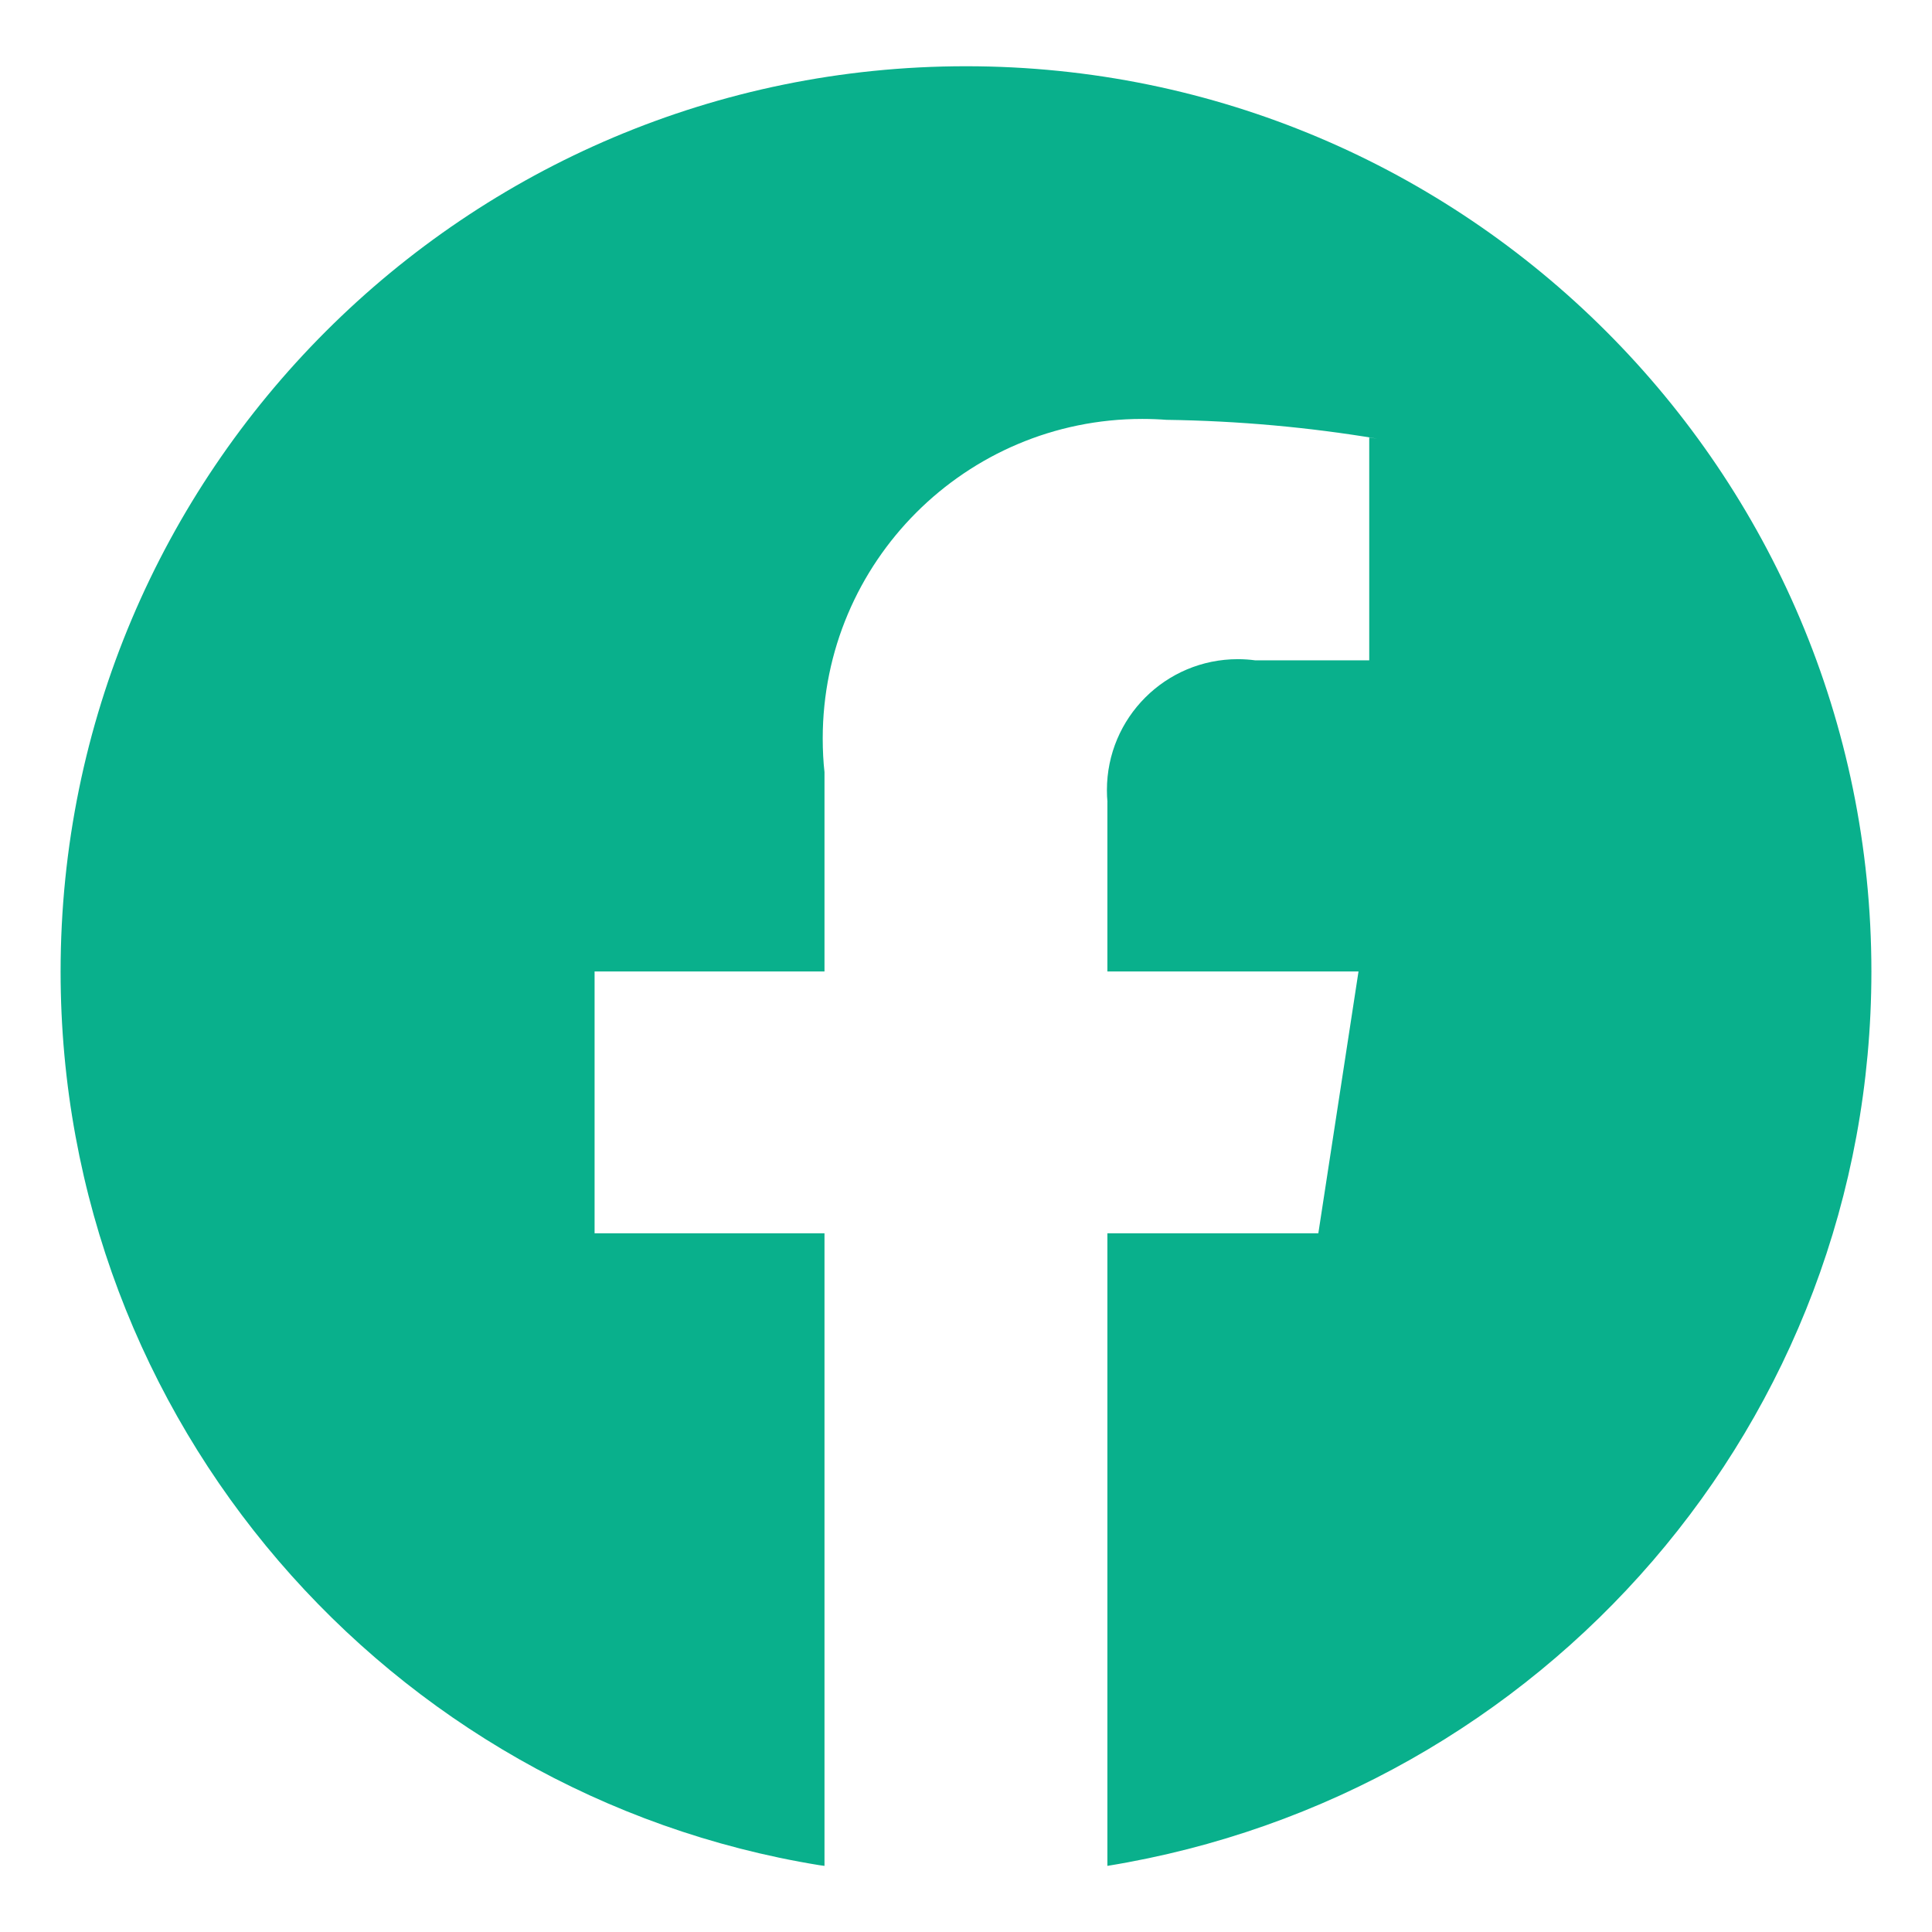 <svg width="49" height="49" viewBox="0 0 49 49" fill="none" xmlns="http://www.w3.org/2000/svg">
<path d="M47.463 24.639C47.461 11.959 37.182 1.68 24.5 1.68C11.818 1.68 1.537 11.96 1.537 24.642C1.537 36.058 9.867 45.527 20.779 47.305L20.911 47.323V31.279H15.08V24.639H20.911V19.583C20.882 19.327 20.866 19.03 20.866 18.73C20.866 14.254 24.495 10.625 28.971 10.625C29.187 10.625 29.401 10.634 29.614 10.65L29.587 10.648C31.423 10.674 33.199 10.837 34.932 11.126L34.727 11.097V16.747H31.83C31.698 16.729 31.547 16.718 31.394 16.718C29.561 16.718 28.074 18.203 28.074 20.038C28.074 20.142 28.078 20.245 28.088 20.347L28.086 20.333V24.639H34.455L33.436 31.279H28.086V47.323C39.131 45.526 47.461 36.055 47.463 24.639Z" fill="#09B08C"/>
</svg>
